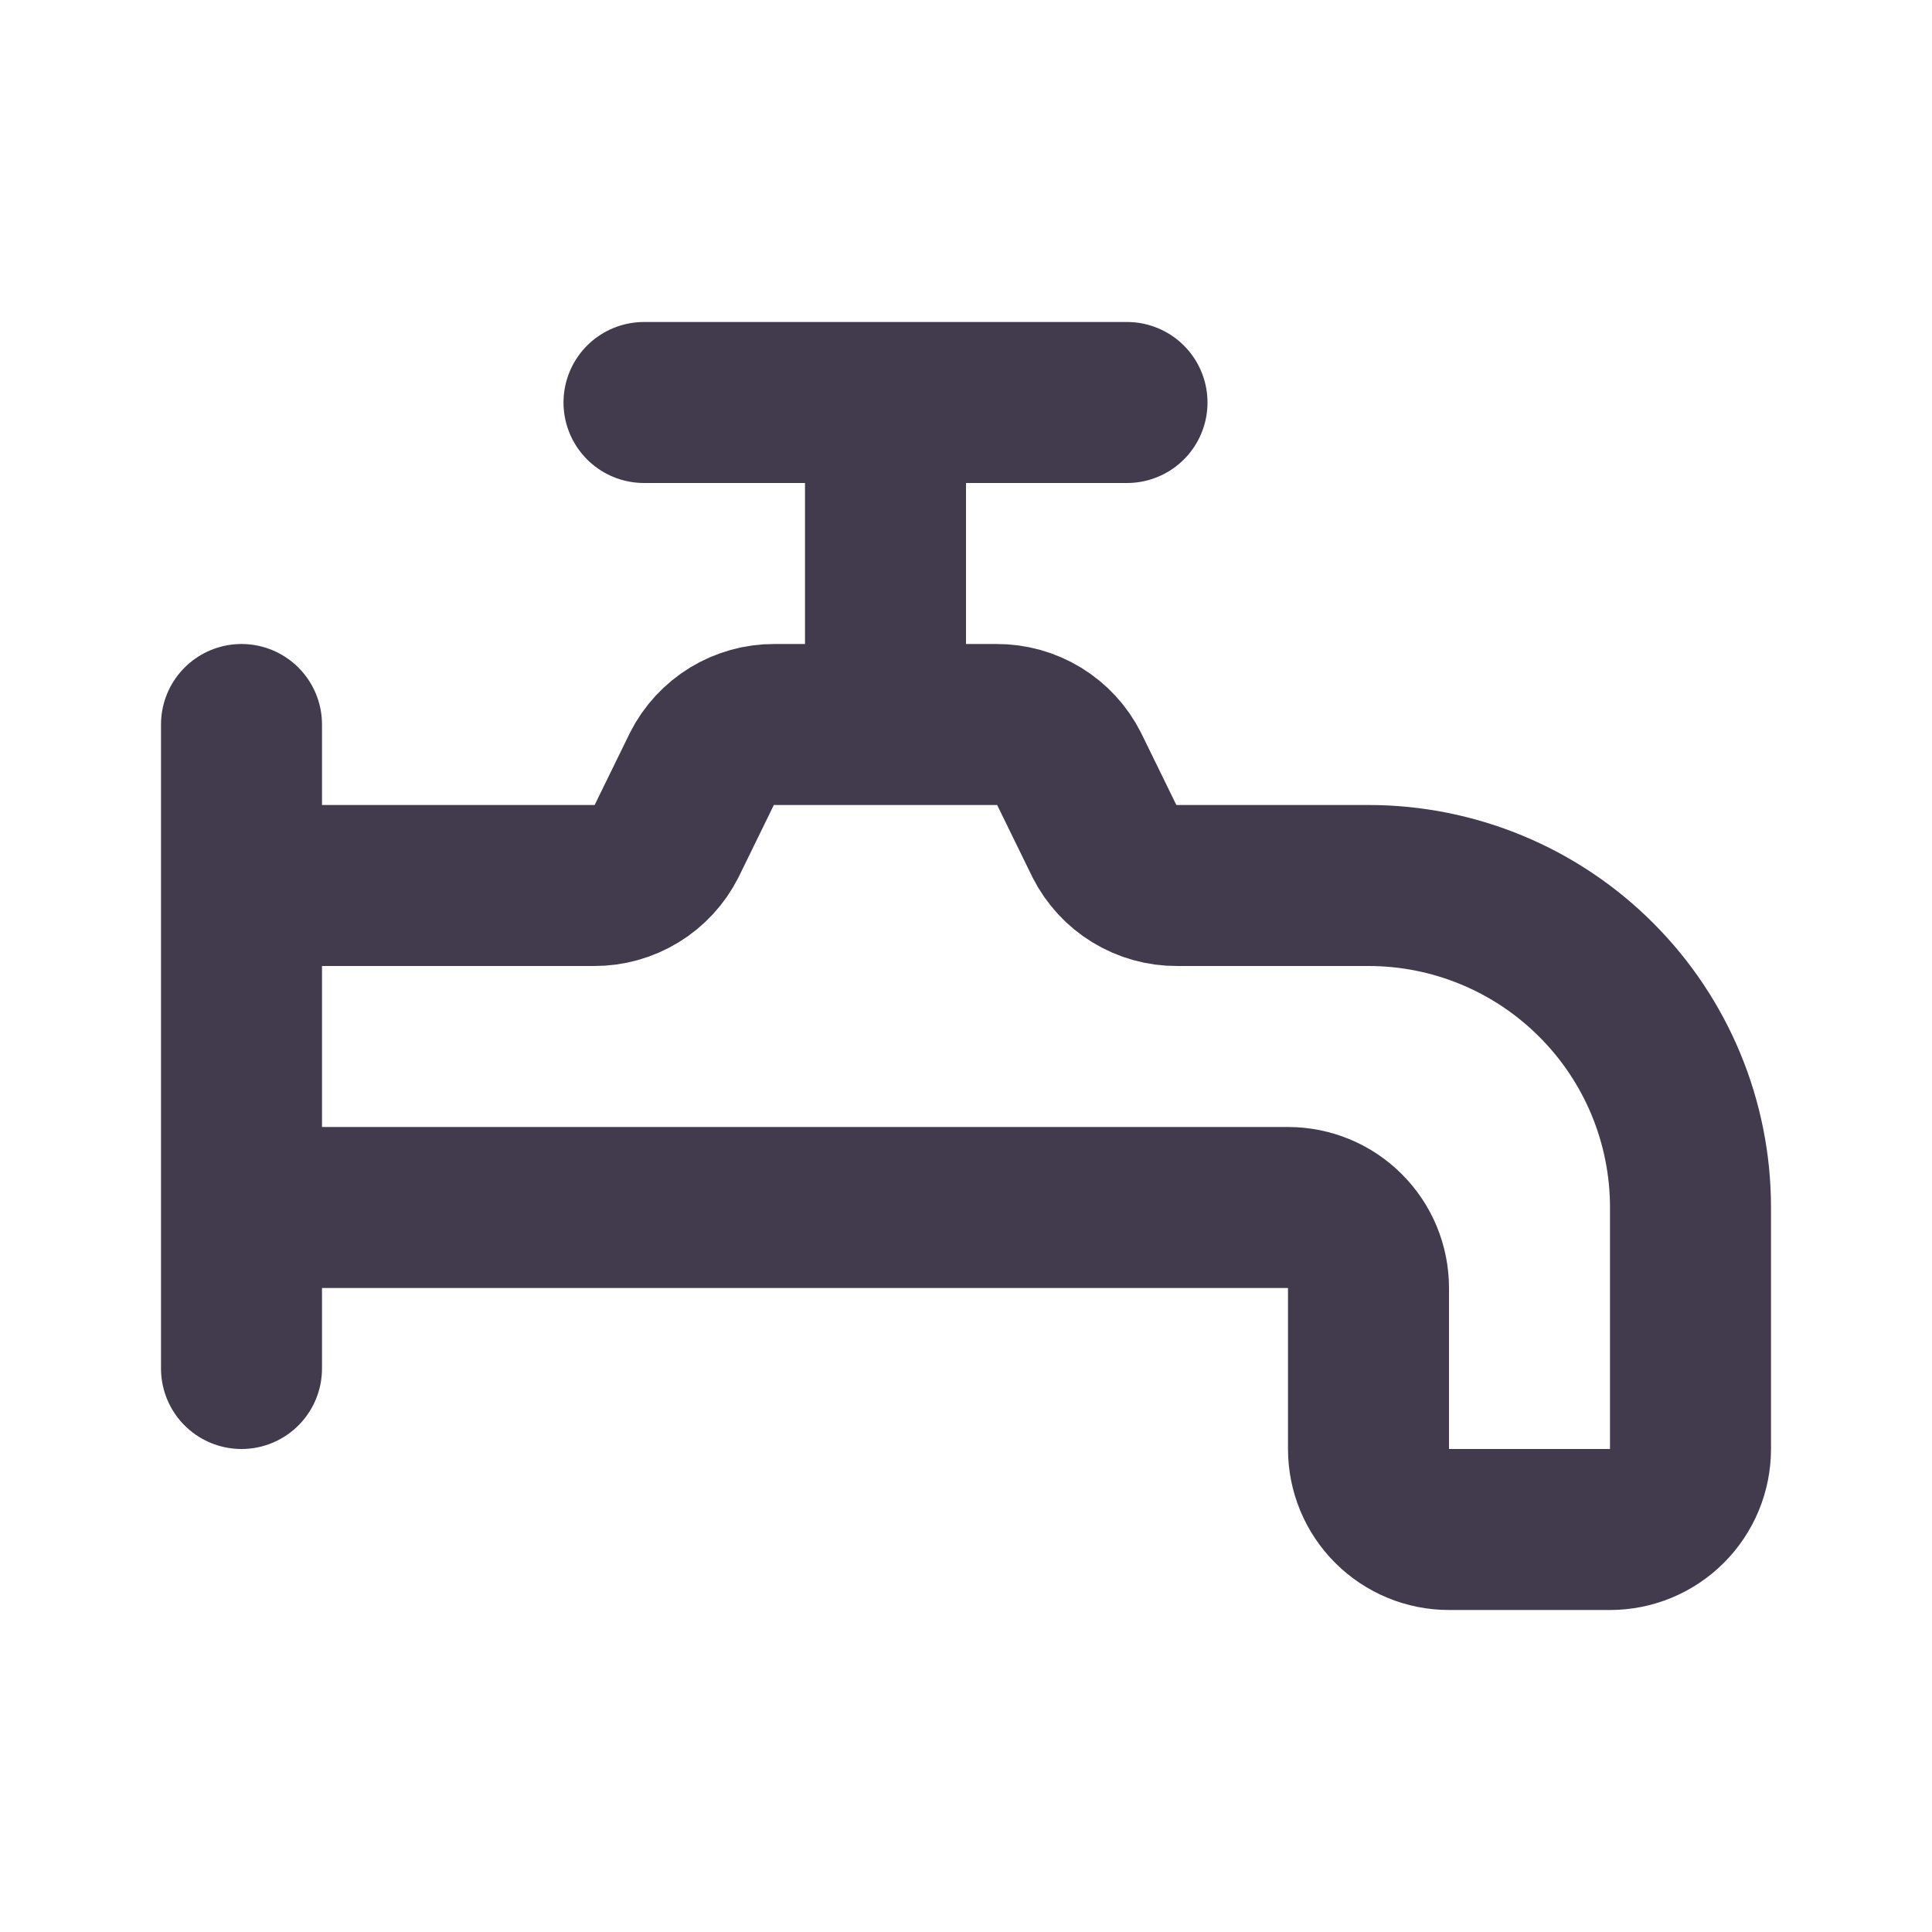 <svg width="24" height="24" viewBox="0 0 24 24" fill="none" xmlns="http://www.w3.org/2000/svg">
  <path
    d="M11 5V8.84M8 5H14H8ZM17 11H14.62C14.434 11.001 14.251 10.95 14.092 10.853C13.933 10.756 13.804 10.616 13.72 10.45L13.28 9.55C13.196 9.384 13.067 9.244 12.908 9.147C12.749 9.05 12.566 8.999 12.38 9H9.62C9.434 8.999 9.251 9.05 9.092 9.147C8.933 9.244 8.804 9.384 8.72 9.55L8.28 10.45C8.196 10.616 8.067 10.756 7.908 10.853C7.749 10.95 7.566 11.001 7.38 11H3V15H16C16.265 15 16.52 15.105 16.707 15.293C16.895 15.48 17 15.735 17 16V18C17 18.265 17.105 18.52 17.293 18.707C17.48 18.895 17.735 19 18 19H20C20.265 19 20.52 18.895 20.707 18.707C20.895 18.52 21 18.265 21 18V15C21 13.939 20.579 12.922 19.828 12.172C19.078 11.421 18.061 11 17 11V11ZM3 9V17V9Z"
    stroke="#423B4E" stroke-width="2" stroke-linecap="round" stroke-linejoin="round" />
</svg>
  